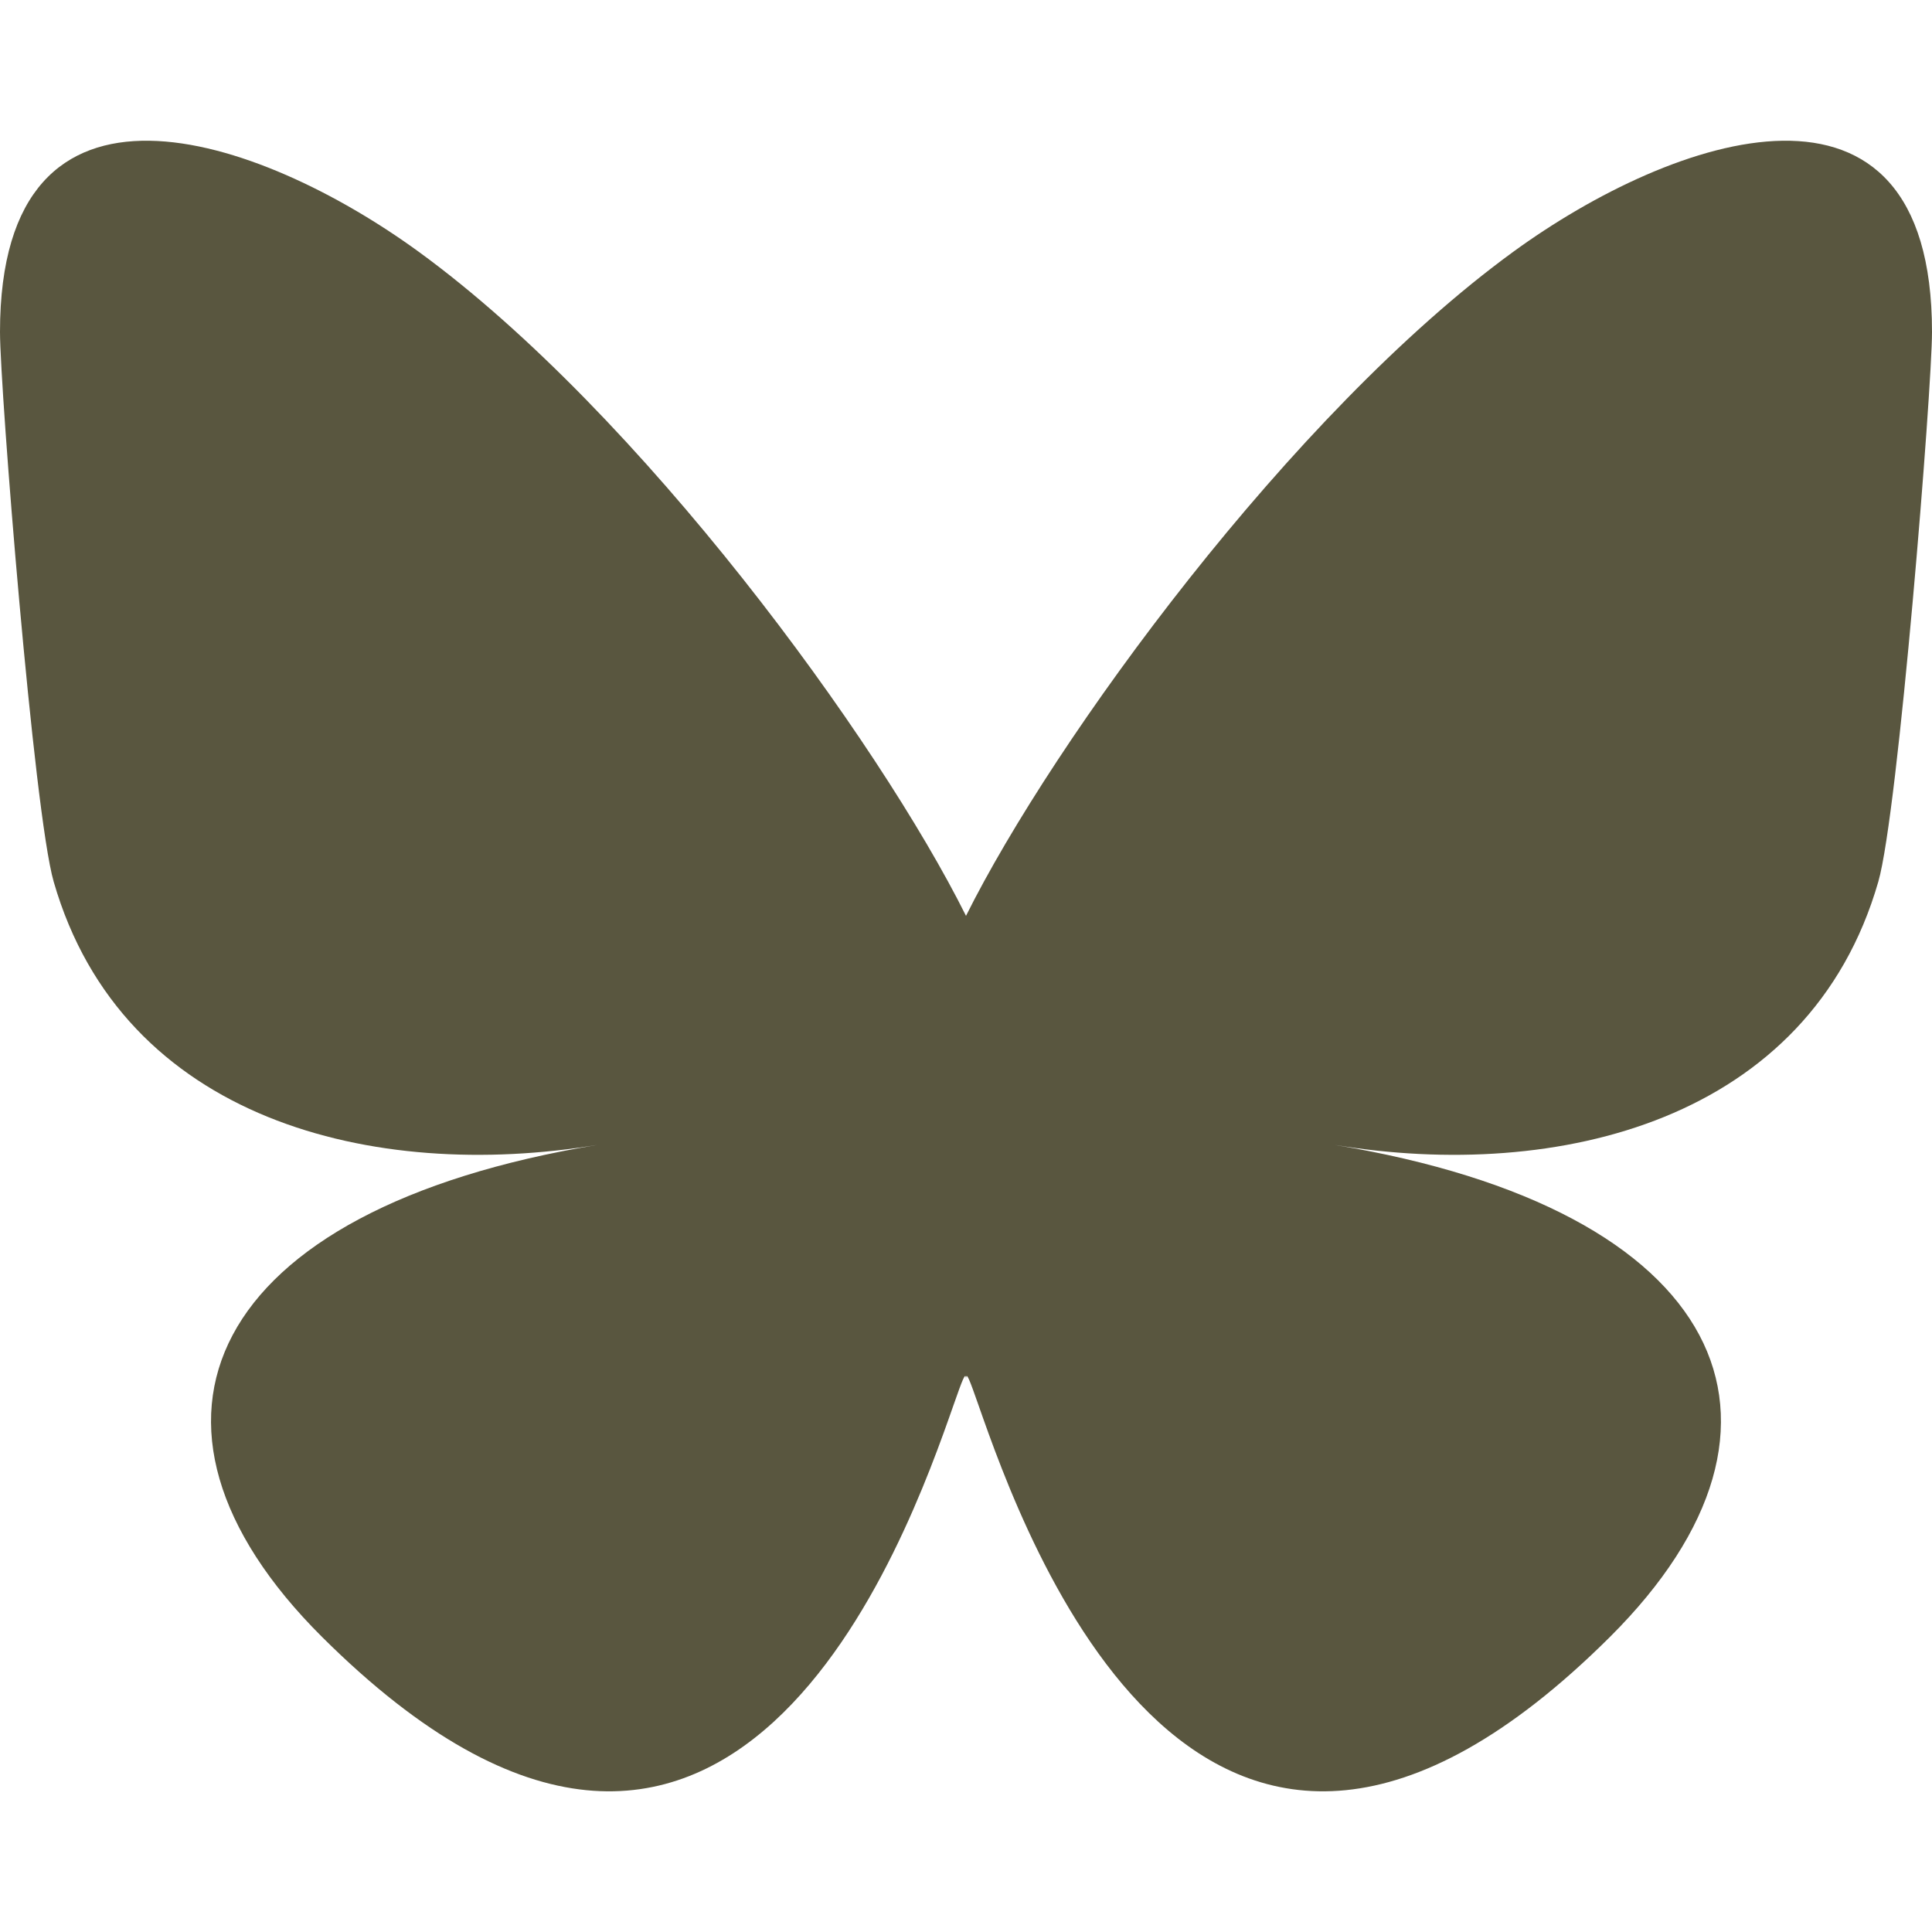 <?xml version="1.0" encoding="utf-8"?>
<svg xmlns="http://www.w3.org/2000/svg" width="24" height="24" viewBox="0 0 24 24" fill="none">
<path d="M5.202 3.128C7.954 5.133 10.914 9.197 12 11.377V17.138C12 17.015 11.951 17.154 11.846 17.452C11.279 19.069 9.065 25.376 4 20.334C1.333 17.679 2.568 15.024 7.422 14.222C4.645 14.681 1.523 13.923 0.667 10.953C0.42 10.098 0 4.834 0 4.124C0 0.563 3.217 1.682 5.202 3.128ZM18.798 3.128C16.046 5.133 13.086 9.197 12 11.377V17.138C12 17.015 12.049 17.154 12.154 17.452C12.721 19.069 14.935 25.376 20 20.334C22.666 17.679 21.432 15.024 16.578 14.222C19.355 14.681 22.477 13.923 23.333 10.953C23.58 10.098 24 4.834 24 4.124C24 0.563 20.783 1.682 18.798 3.128Z" fill="#59563F"/>
</svg>